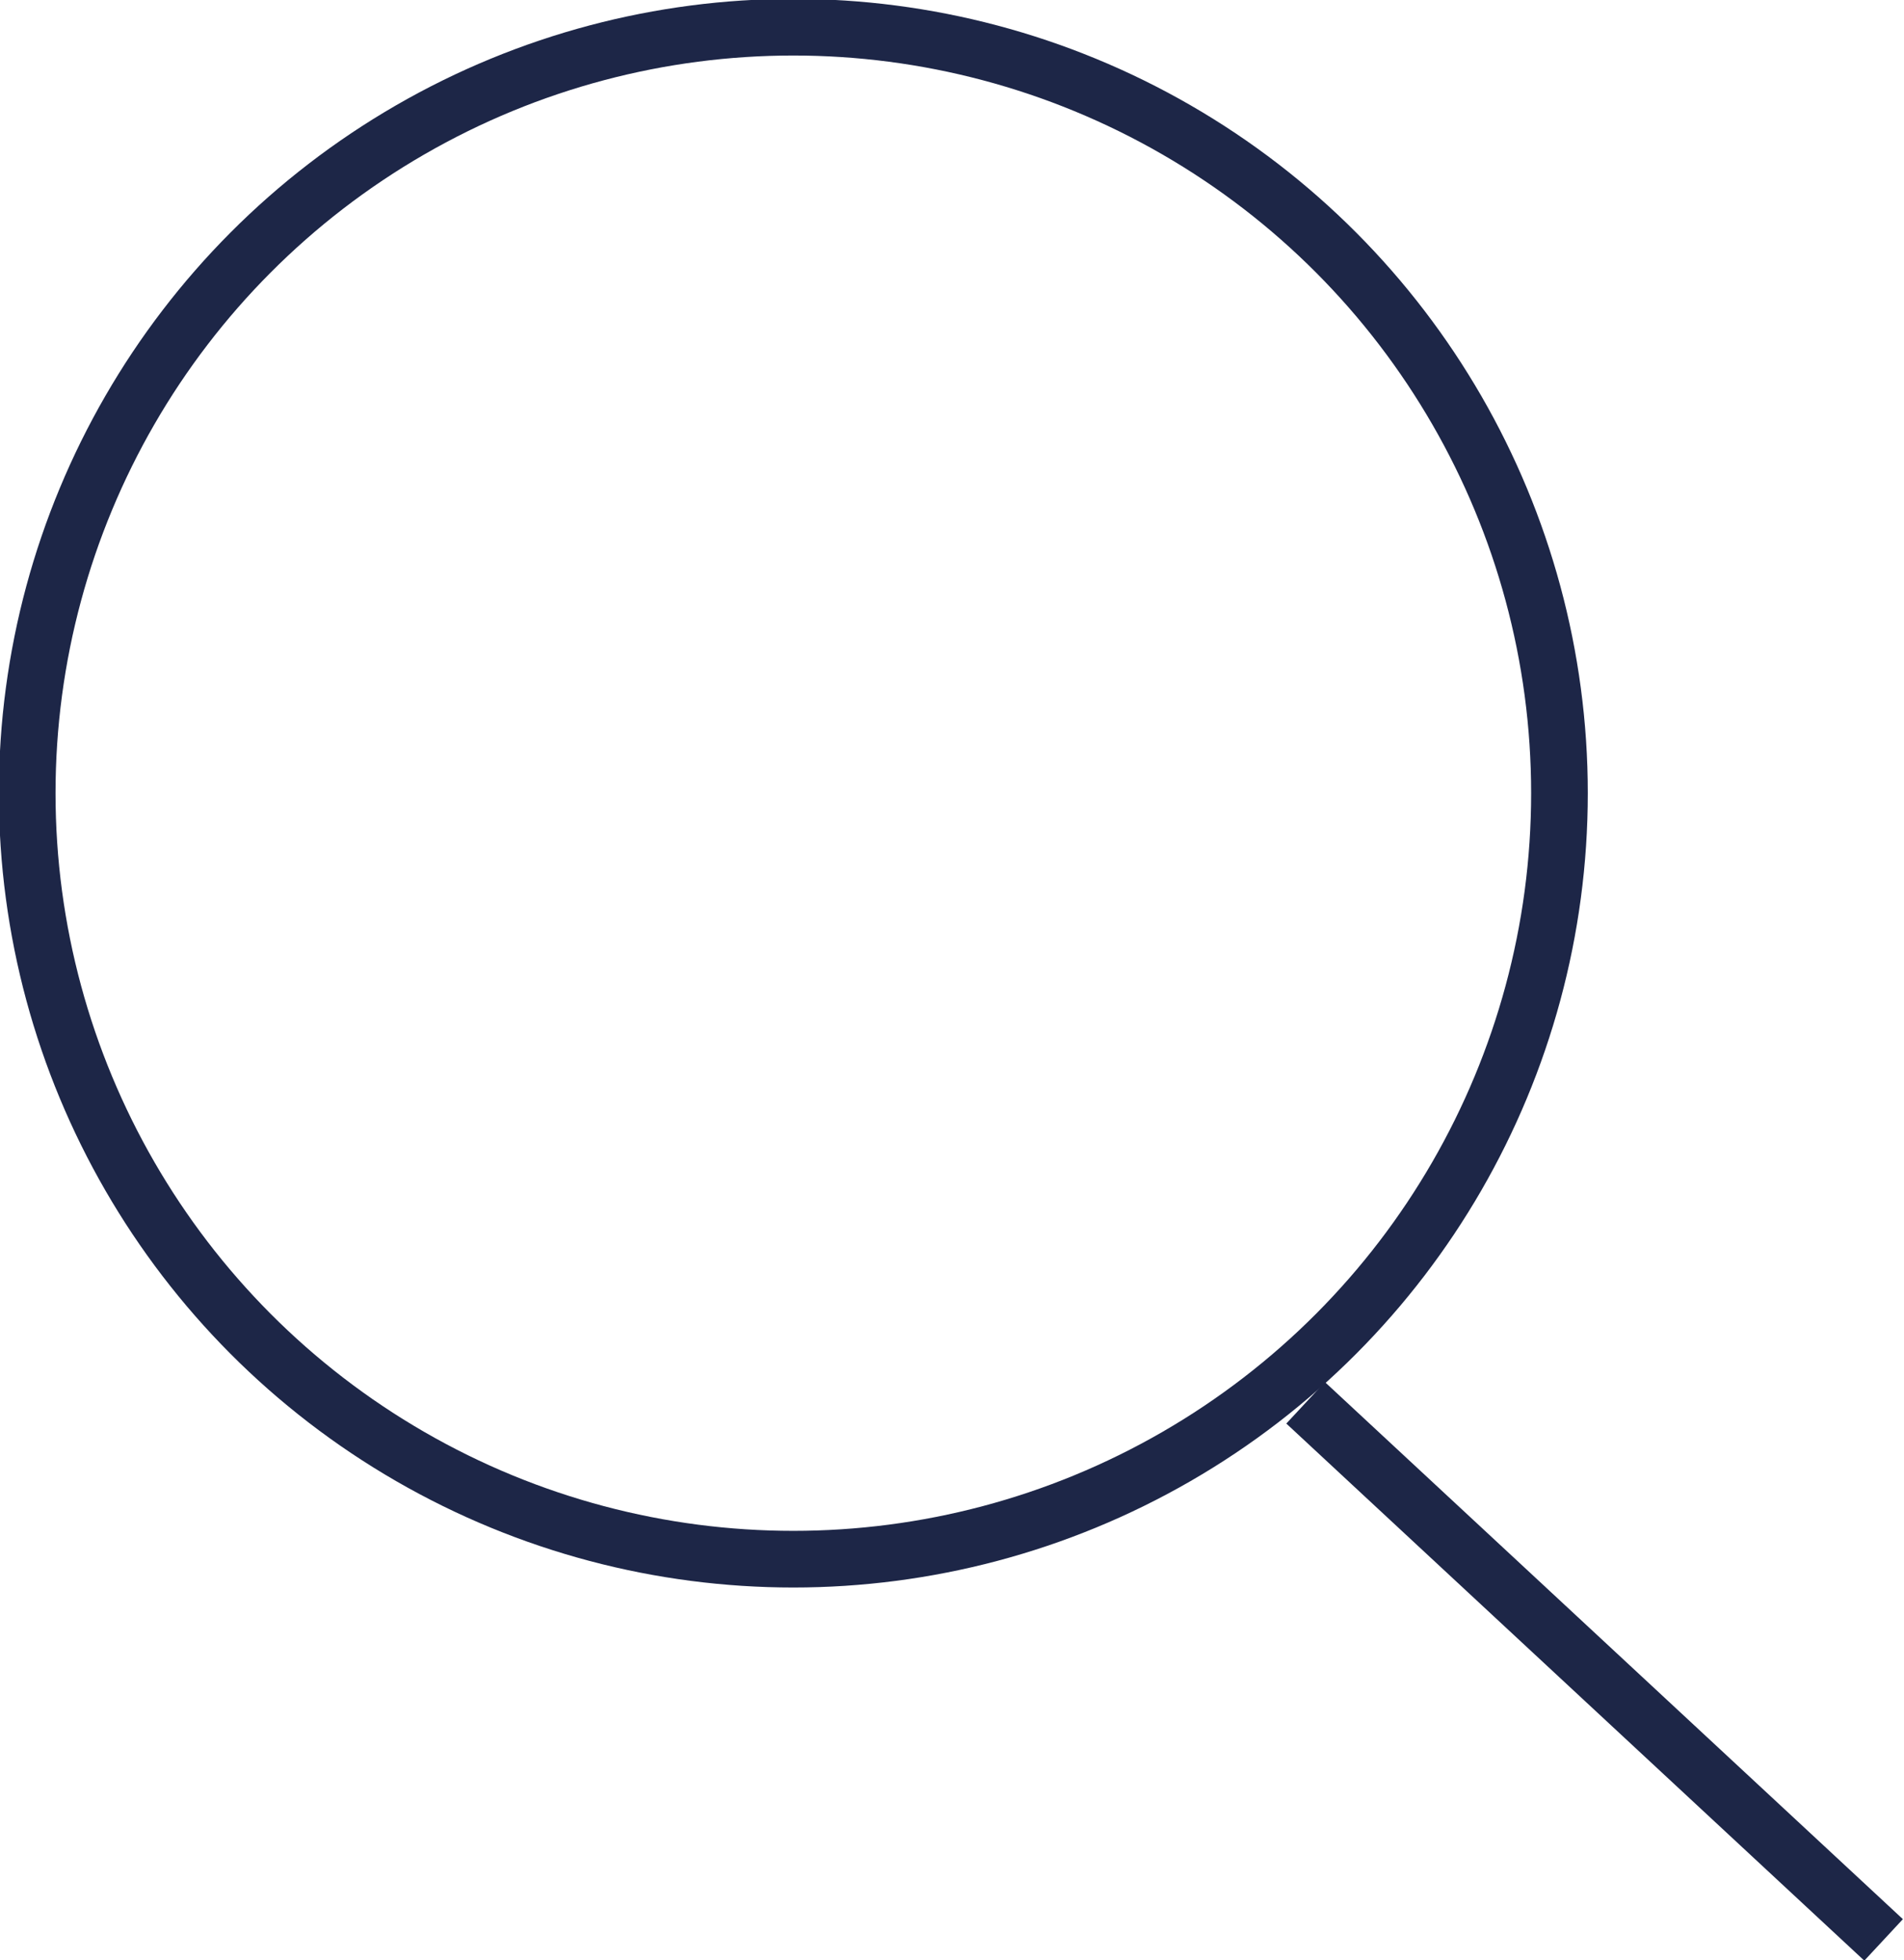<svg id="Capa_1" data-name="Capa 1" xmlns="http://www.w3.org/2000/svg" viewBox="0 0 8.4 8.65"><defs><style>.cls-1{fill:none;stroke:#1d2647;stroke-miterlimit:10;stroke-width:0.25px;}</style></defs><title>lupa svg</title><circle class="cls-1" cx="3.5" cy="3.5" r="3.38"/><line class="cls-1" x1="8.31" y1="8.56" x2="5.76" y2="6.19"/></svg>